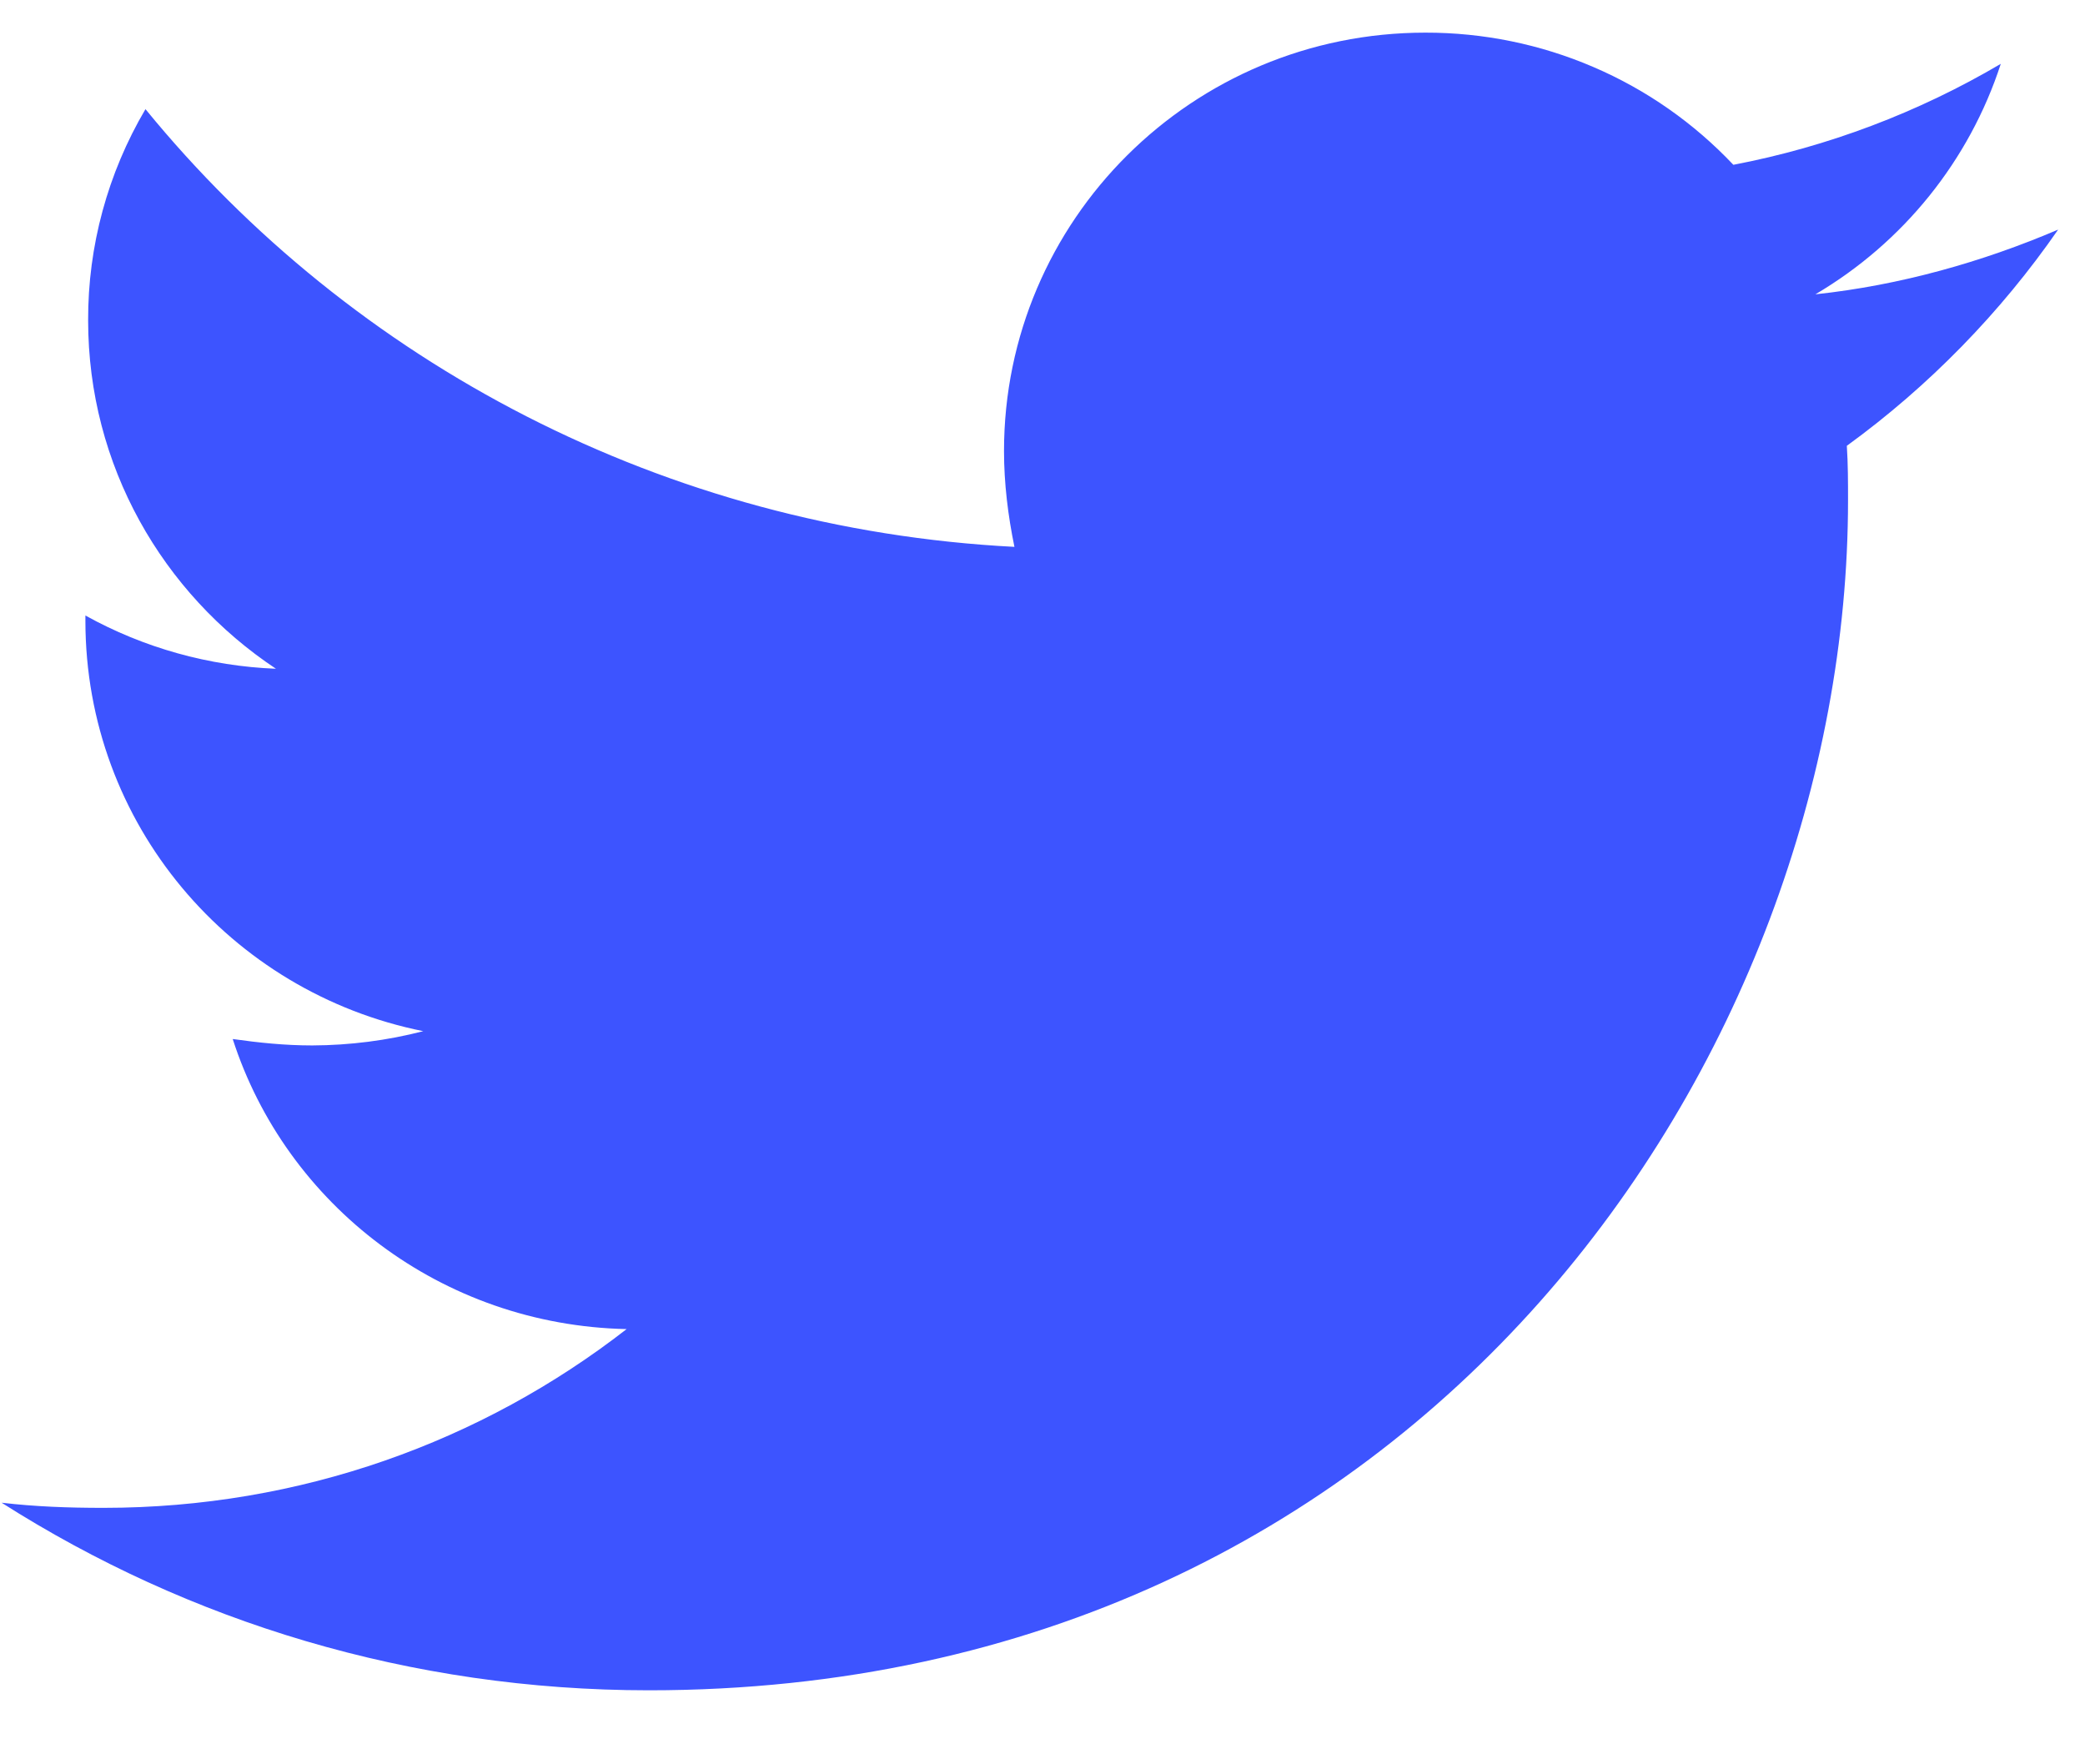 <svg width="26" height="22" viewBox="0 0 26 22" fill="none" xmlns="http://www.w3.org/2000/svg">
<path d="M25.665 2.863C24.722 3.266 23.695 3.557 22.638 3.67C23.736 3.023 24.558 2.001 24.95 0.796C23.92 1.403 22.792 1.83 21.615 2.055C21.123 1.534 20.529 1.118 19.868 0.835C19.207 0.551 18.495 0.406 17.775 0.407C14.863 0.407 12.52 2.749 12.52 5.624C12.52 6.027 12.57 6.431 12.65 6.819C8.289 6.593 4.4 4.526 1.814 1.361C1.343 2.16 1.096 3.069 1.099 3.994C1.099 5.804 2.027 7.4 3.441 8.339C2.608 8.306 1.793 8.079 1.065 7.675V7.74C1.065 10.274 2.871 12.375 5.278 12.858C4.826 12.975 4.361 13.034 3.894 13.036C3.552 13.036 3.229 13.002 2.902 12.956C3.568 15.023 5.506 16.524 7.814 16.573C6.008 17.977 3.746 18.802 1.29 18.802C0.849 18.802 0.442 18.787 0.02 18.738C2.35 20.221 5.115 21.077 8.092 21.077C17.756 21.077 23.045 13.133 23.045 6.238C23.045 6.012 23.045 5.786 23.03 5.559C24.053 4.816 24.95 3.896 25.665 2.863Z" fill="#3D54FF"/>
</svg>
